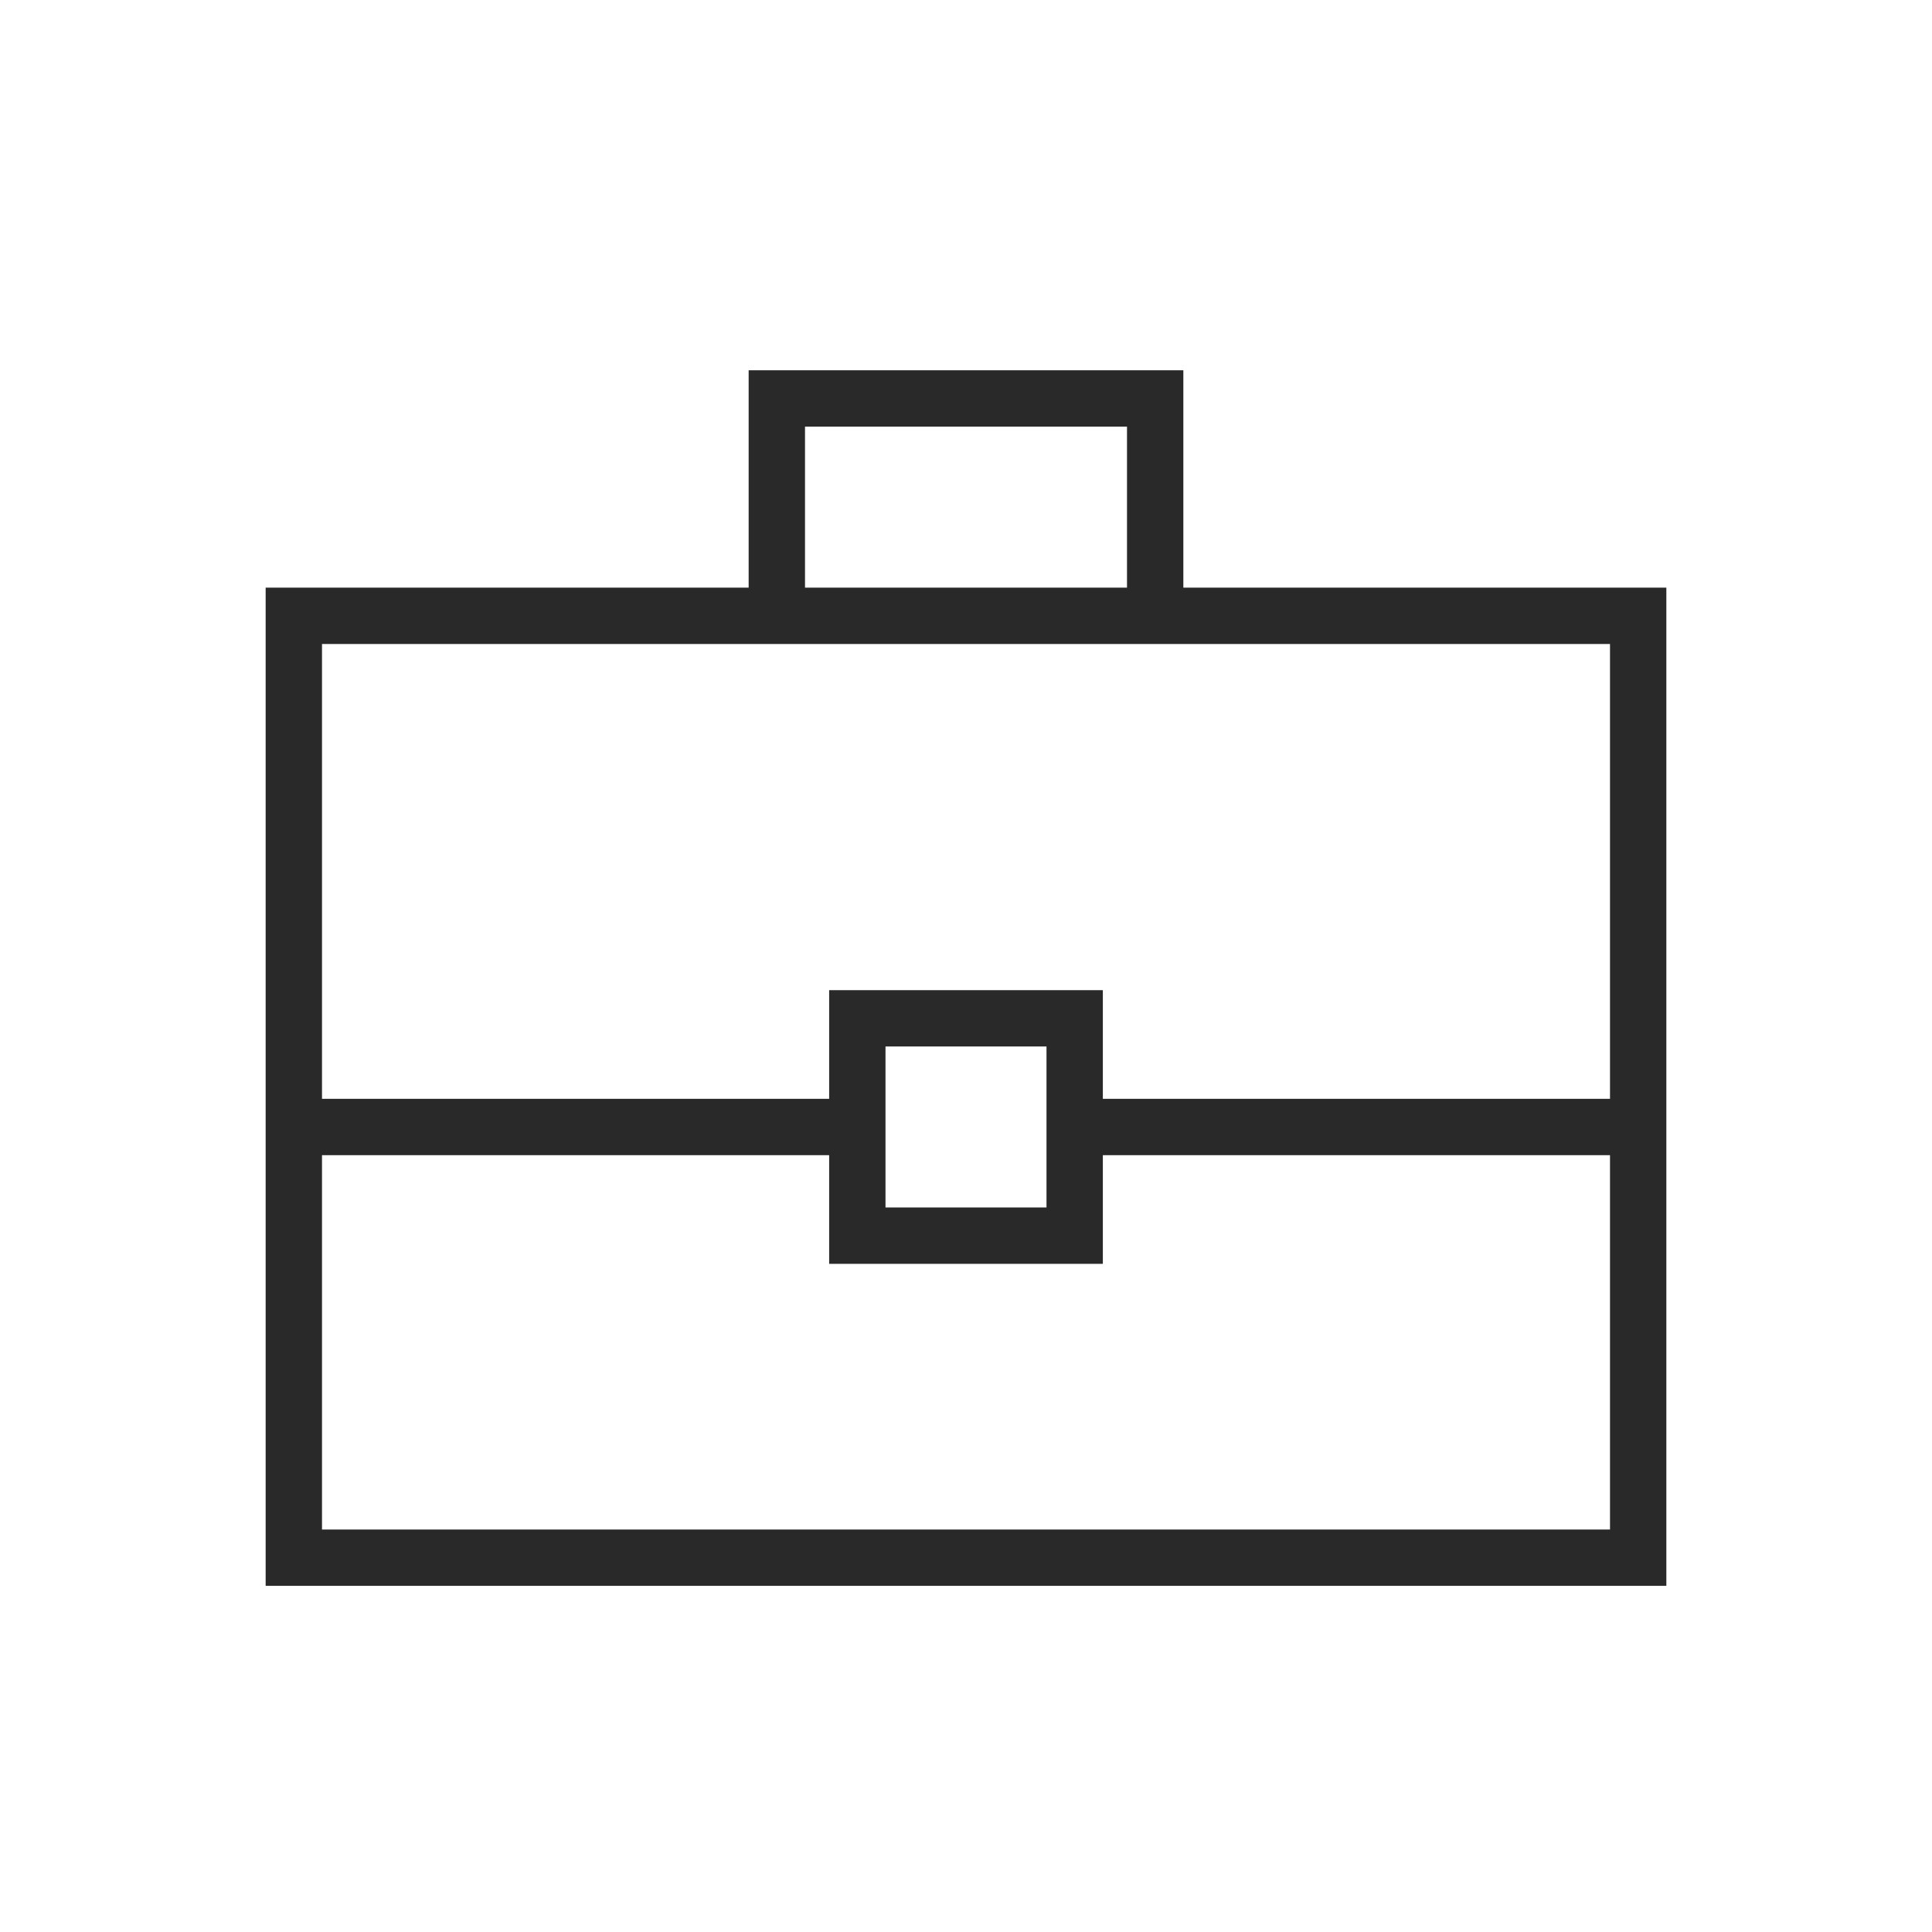 <svg xmlns="http://www.w3.org/2000/svg" height="48px" viewBox="0 -960 960 960" width="48px" fill="#292929"><path d="M132-172v-496h240v-108h216v108h240v496H132Zm268-496h160v-80H400v80Zm400 282H548v54H412v-54H160v186h640v-186Zm-360 26h80v-80h-80v80Zm-280-54h252v-54h136v54h252v-226H160v226Zm320 14Z"/></svg>